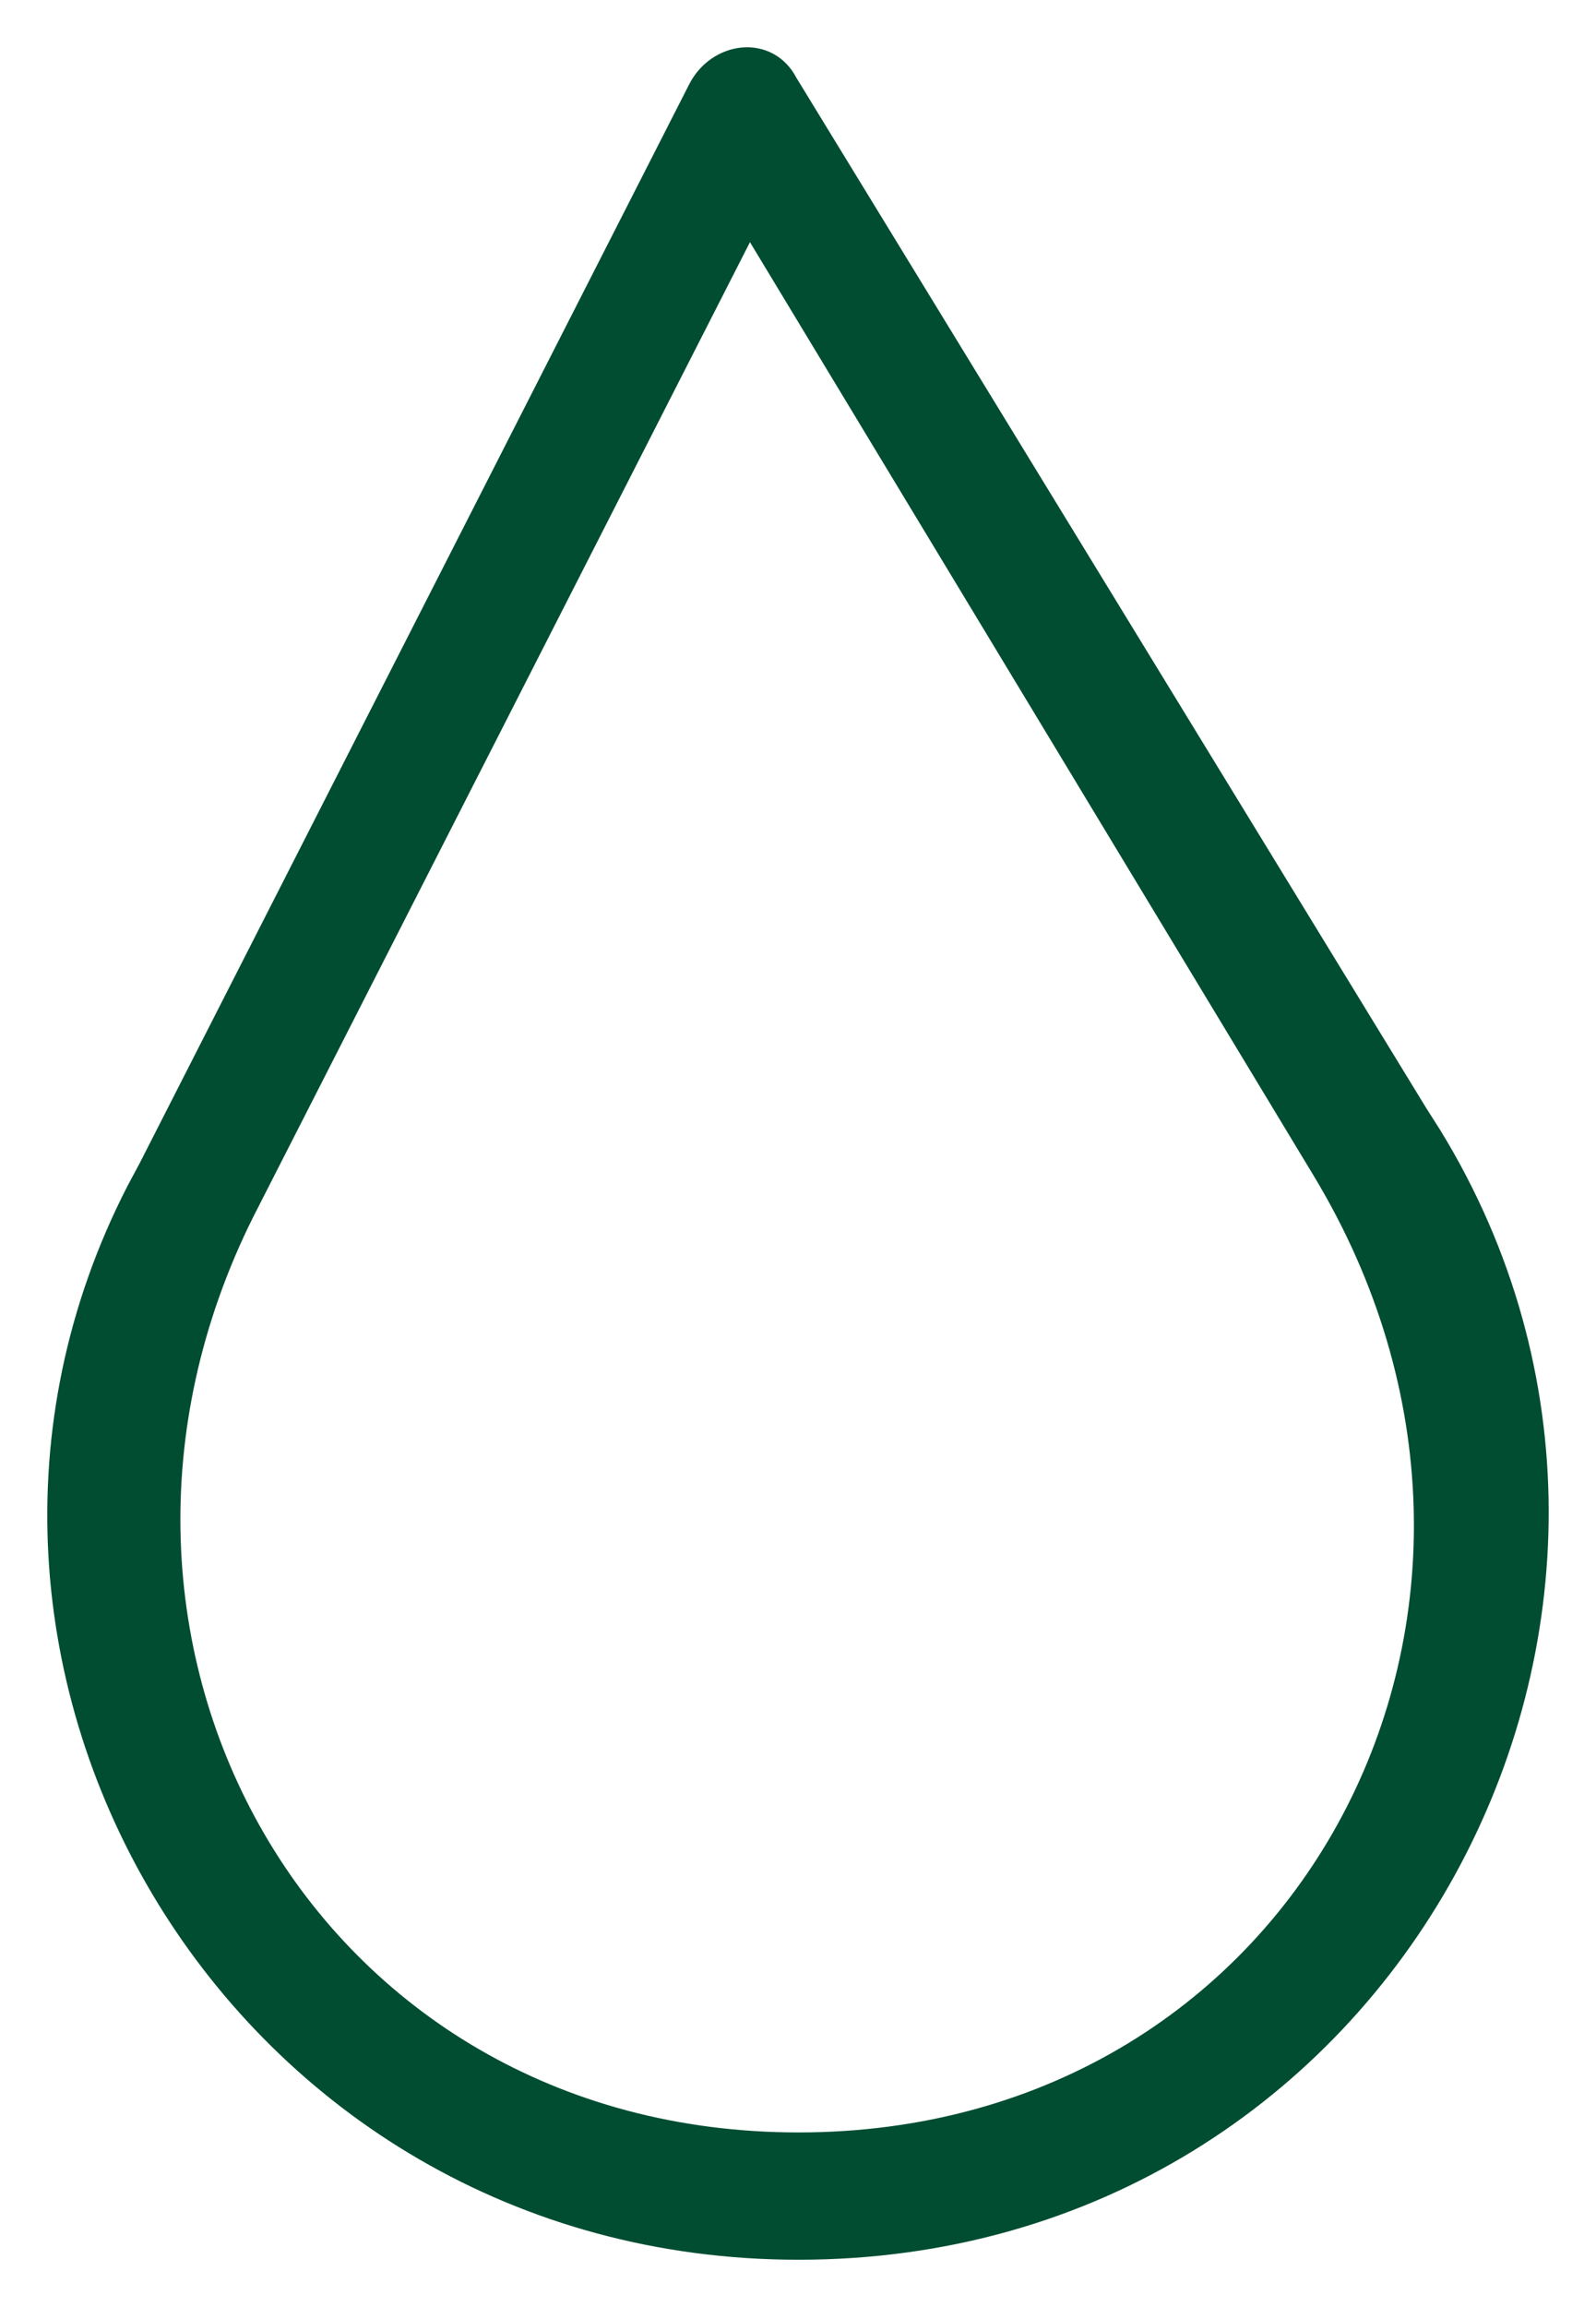 <svg xmlns="http://www.w3.org/2000/svg" fill="none" viewBox="0 0 27 39" height="39" width="27">
<path stroke-width="0.2" stroke="#004D32" fill="#004D32" d="M12.559 0.903C12.882 0.874 13.207 1.02 13.385 1.363L24.038 18.776L24.281 19.158C29.23 27.228 23.563 38.1 13.508 38.1C3.973 38.099 -1.893 28.135 2.247 20.092L2.451 19.711L11.747 1.473C11.919 1.134 12.237 0.932 12.559 0.903ZM4.195 20.526C0.57 27.783 5.232 36.148 13.508 36.148C22.094 36.148 26.757 27.17 22.302 19.811L12.68 3.888L4.195 20.526Z"></path>
</svg>
